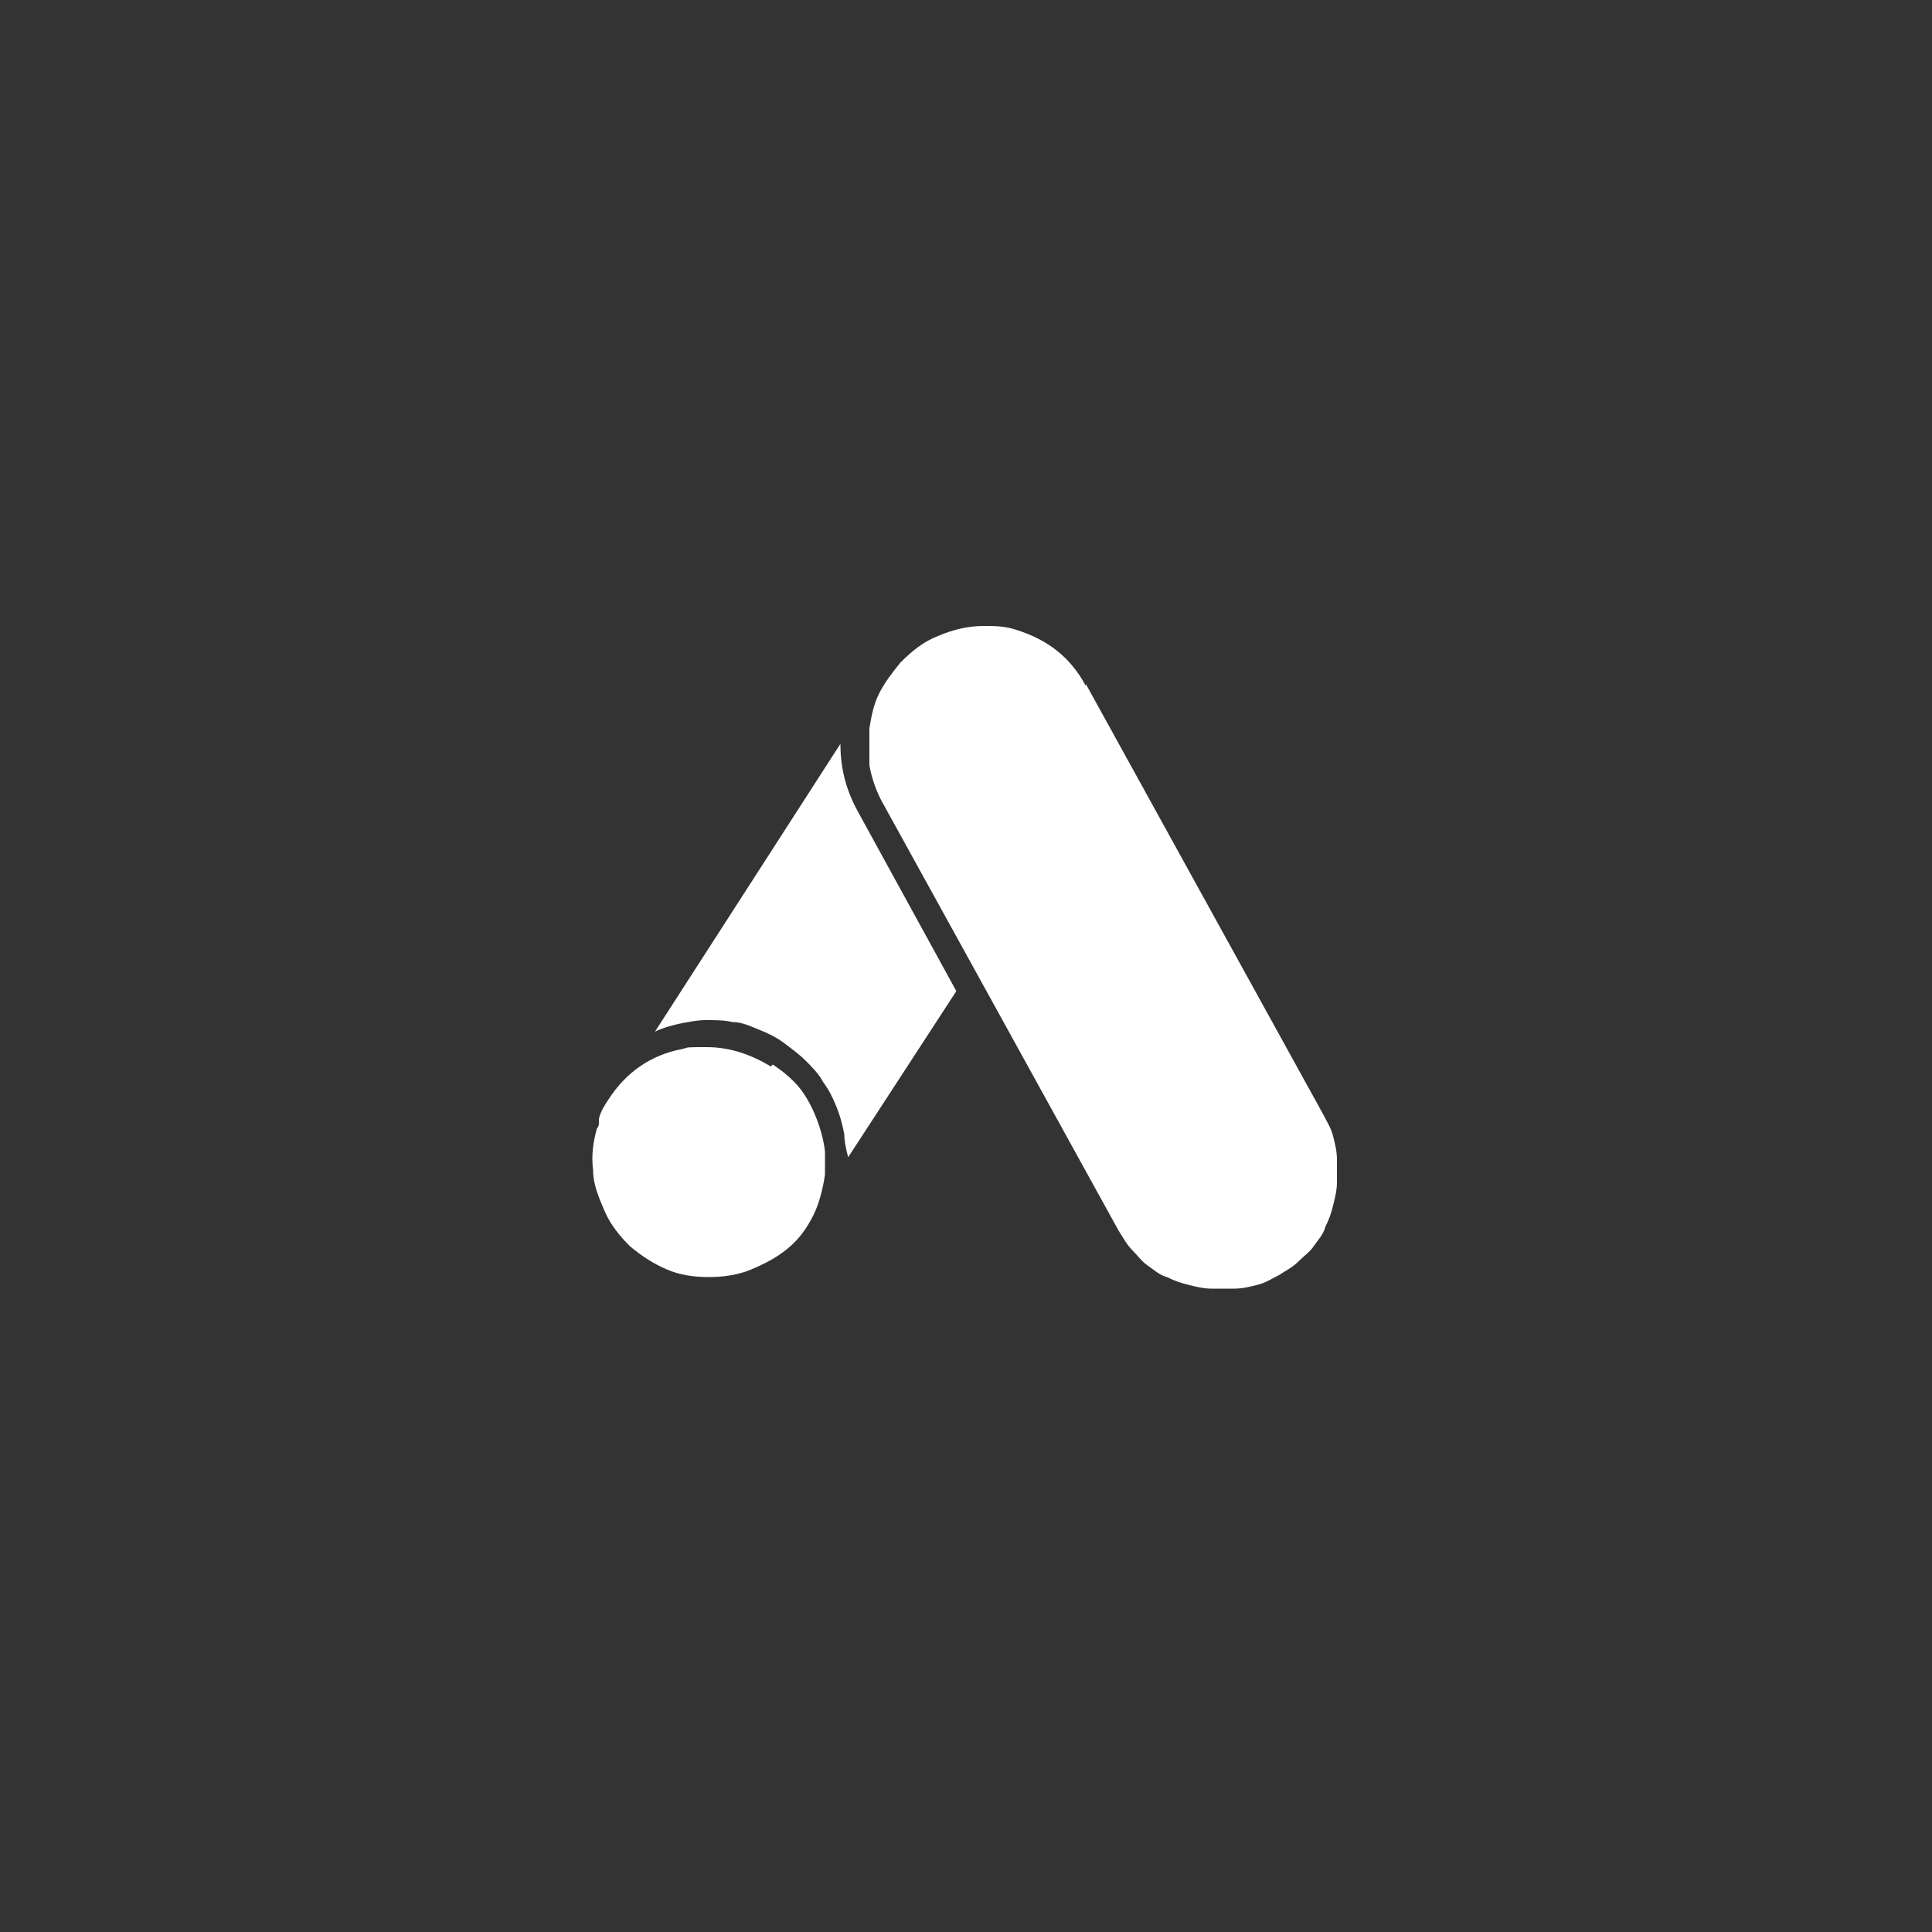 <?xml version="1.0" encoding="UTF-8"?>
<svg id="Ebene_1" xmlns="http://www.w3.org/2000/svg" version="1.1" xmlns:xlink="http://www.w3.org/1999/xlink" viewBox="0 0 100 100">
  <rect x="0" y="0" width="100" height="100" fill="#333333" stroke="none"/>
  <!-- Generator: Adobe Illustrator 29.2.1, SVG Export Plug-In . SVG Version: 2.1.0 Build 116)  -->
  <defs>
    <style>
      .st0 {
        fill: #fff;
      }

      .st1 {
        fill: none;
      }

      .st2 {
        clip-path: url(#clippath-1);
      }

      .st3 {
        clip-path: url(#clippath);
      }
    </style>
    <clipPath id="clippath">
      <rect class="st1" x="30" y="53.3" width="12.7" height="13.3"/>
    </clipPath>
    <clipPath id="clippath-1">
      <rect class="st1" x="44" y="32.4" width="25.3" height="35"/>
    </clipPath>
  </defs>
  <g class="st3">
    <path class="st0" d="M39.9,55.2c-1-.6-2.1-1-3.3-1s-.9,0-1.3.1c-1.6.3-2.9,1.2-3.8,2.6-.2.3-.4.6-.5,1,0,0,0,0,0,0,0,0,0,.2,0,.2,0,.1,0,.2-.1.3,0,0,0,0,0,0-.2.7-.3,1.4-.2,2.2,0,.7.3,1.4.6,2.1.3.7.8,1.3,1.3,1.8.6.5,1.2.9,1.9,1.2.7.3,1.4.4,2.2.4.7,0,1.5-.1,2.2-.4.7-.3,1.3-.6,1.9-1.1.6-.5,1-1.1,1.3-1.7s.5-1.4.6-2.1,0-1.5-.2-2.2-.5-1.4-.9-2-1-1.1-1.6-1.5h0Z"/>
  </g>
  <path class="st0" d="M43.5,38.5l-9.6,14.9c.4-.2.8-.3,1.2-.4.5-.1,1-.2,1.4-.2.5,0,1,0,1.4.1.5,0,.9.2,1.4.4.5.2.9.4,1.3.7.4.3.8.6,1.1.9s.7.7.9,1.1c.3.4.5.8.7,1.3s.3.9.4,1.4c0,.4.1.8.2,1.2l5.6-8.6-5.1-9.3c-.6-1.1-.9-2.2-.9-3.5Z"/>
  <g class="st2">
    <path class="st0" d="M56.2,35.5c-.8-1.5-2-2.4-3.6-2.9-.6-.2-1.1-.2-1.7-.2-.8,0-1.6.2-2.3.5-.8.3-1.4.8-2,1.4,0,0,0,0,0,0-.4.5-.8,1-1.1,1.6-.3.6-.4,1.2-.5,1.8,0,.6,0,1.3,0,1.9.1.6.3,1.2.6,1.8l12.3,22.3c.2.3.4.7.7,1s.5.6.8.8c.3.2.6.5,1,.6.4.2.7.3,1.1.4s.8.2,1.2.2c.4,0,.8,0,1.2,0,.4,0,.8-.1,1.2-.2s.7-.3,1.1-.5c.3-.2.7-.4,1-.7s.6-.5.8-.8c.2-.3.5-.6.6-1,.2-.4.3-.7.4-1.1.1-.4.2-.8.2-1.2,0-.4,0-.8,0-1.2,0-.4-.1-.8-.2-1.2s-.3-.7-.5-1.1l-12.3-22.3Z"/>
  </g>
</svg>